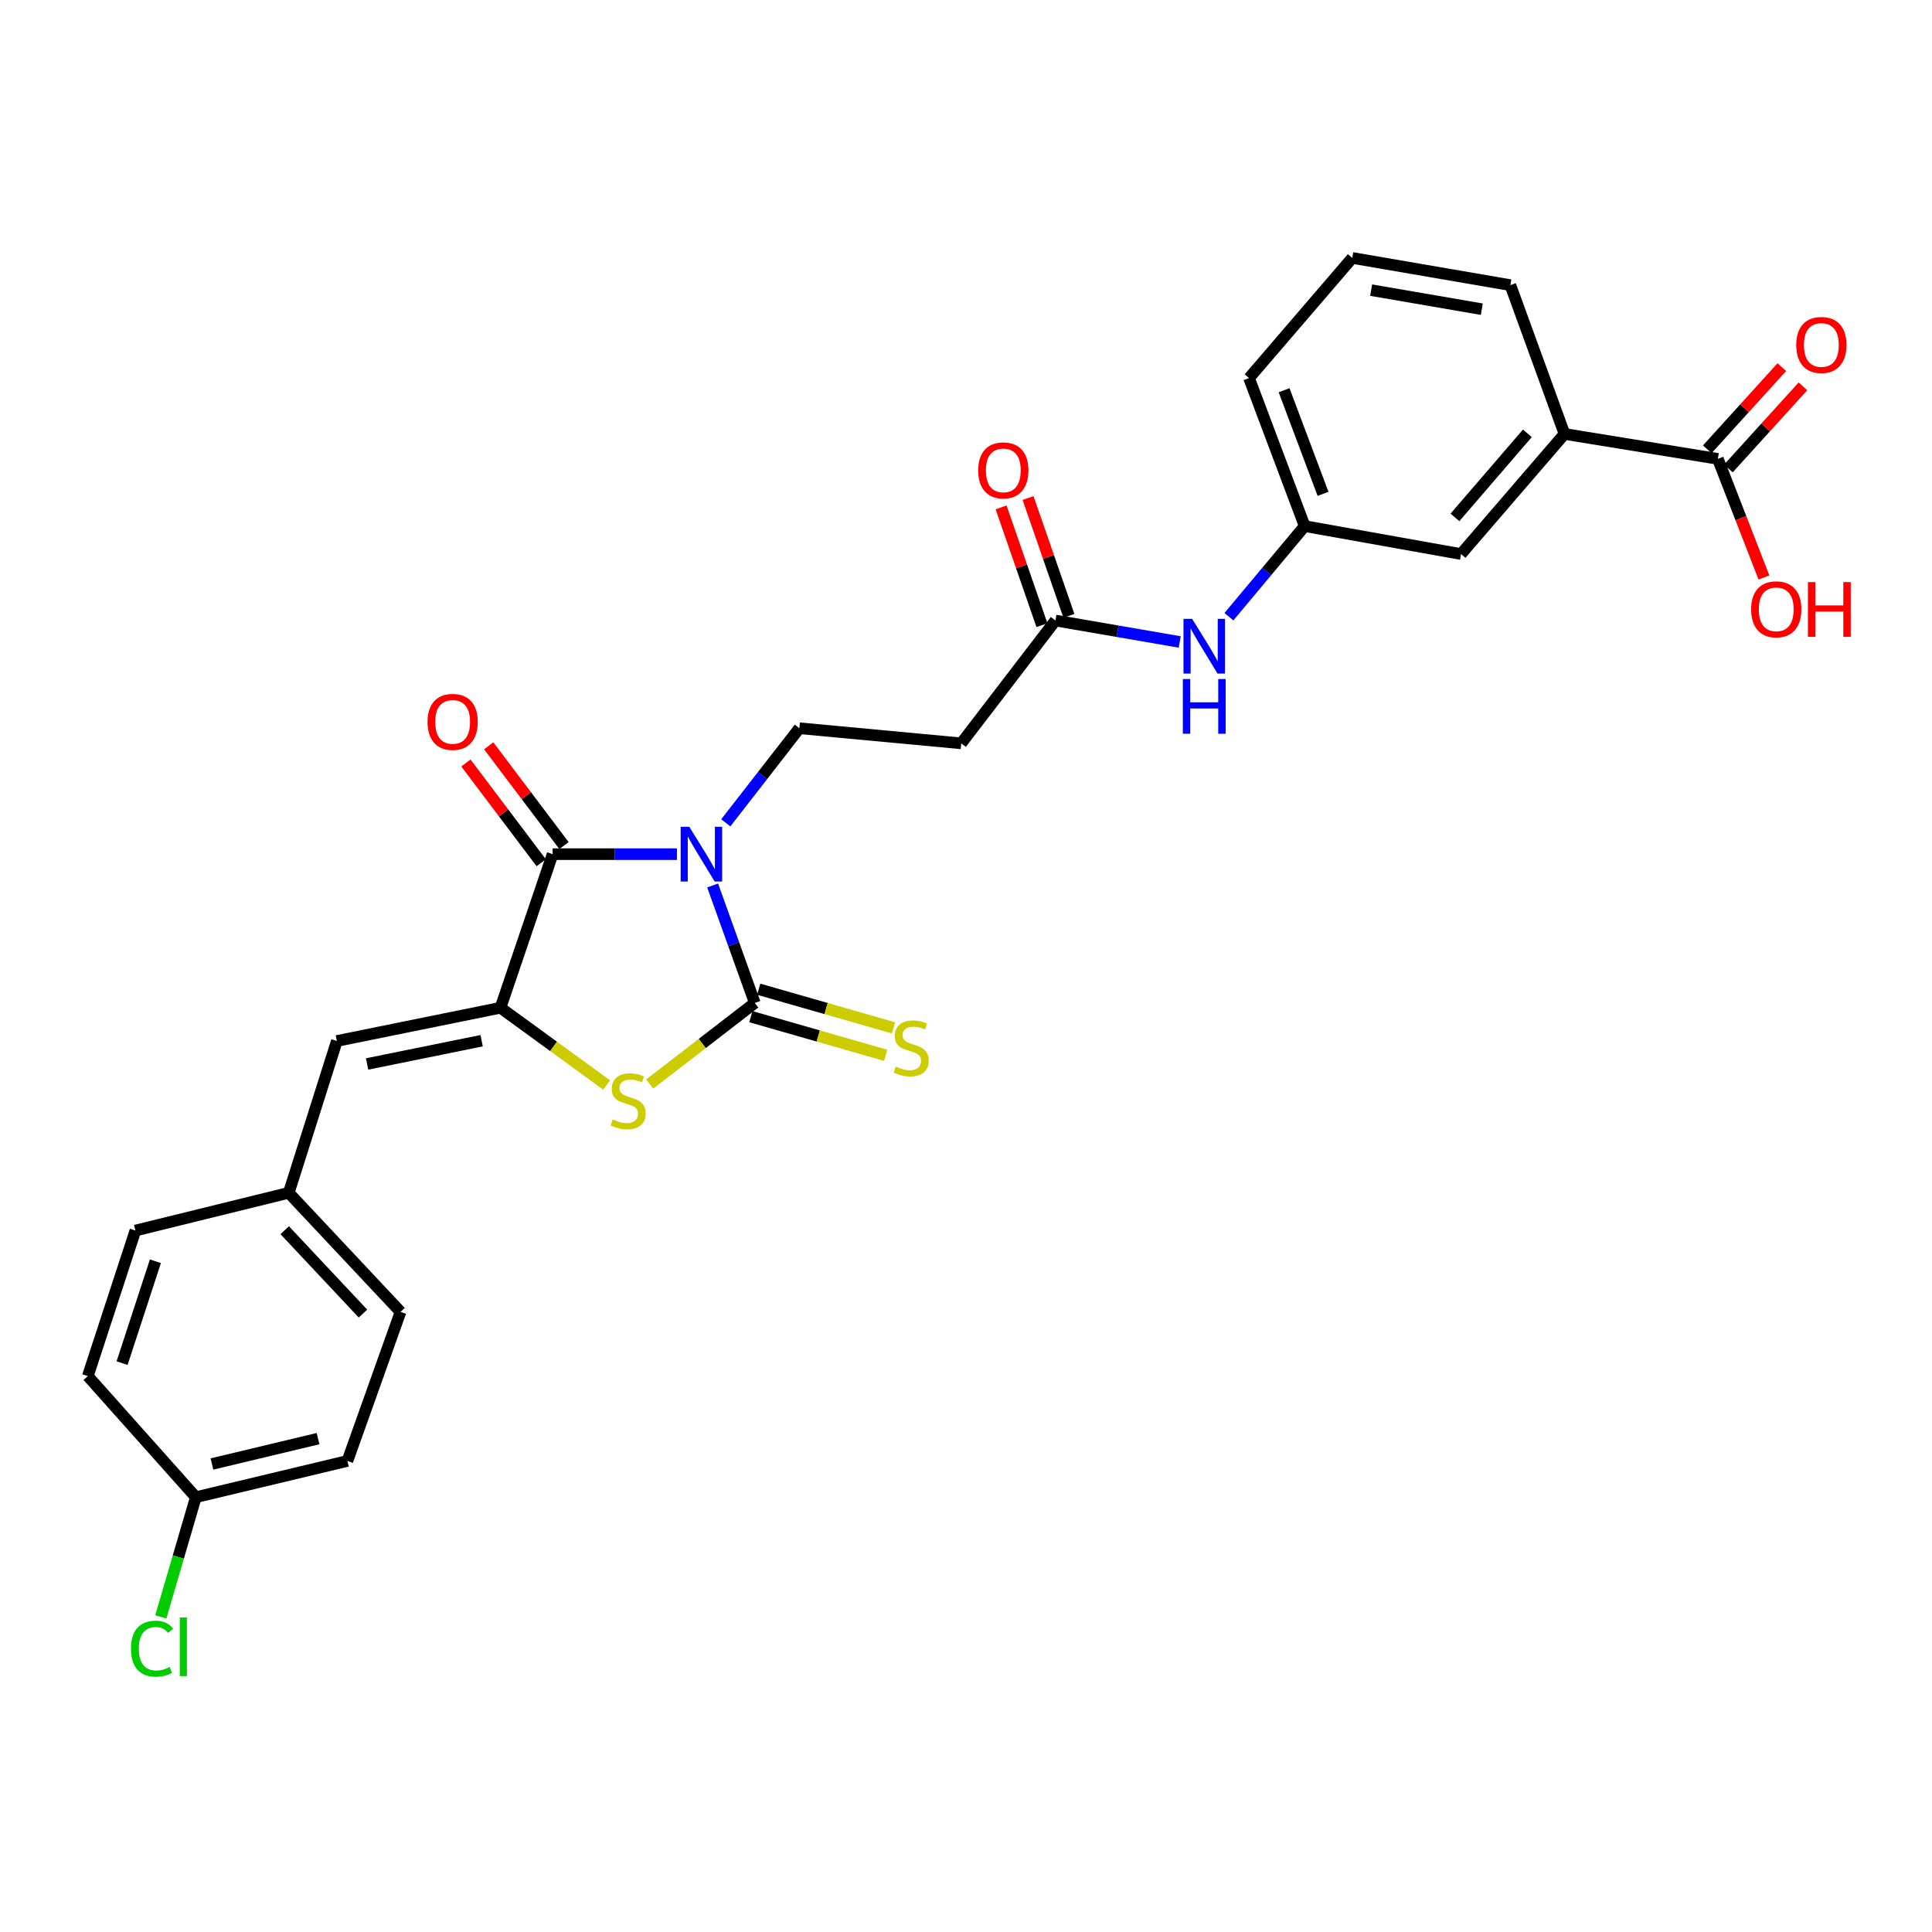 <?xml version='1.0' encoding='iso-8859-1'?>
<svg version='1.1' baseProfile='full'
              xmlns='http://www.w3.org/2000/svg'
                      xmlns:rdkit='http://www.rdkit.org/xml'
                      xmlns:xlink='http://www.w3.org/1999/xlink'
                  xml:space='preserve'
width='1000px' height='1000px' viewBox='0 0 1000 1000'>
<!-- END OF HEADER -->
<rect style='opacity:1.0;fill:#FFFFFF;stroke:none' width='1000' height='1000' x='0' y='0'> </rect>
<path class='bond-0' d='M 368.861,458.319 L 379.77,488.722' style='fill:none;fill-rule:evenodd;stroke:#0000FF;stroke-width:6px;stroke-linecap:butt;stroke-linejoin:miter;stroke-opacity:1' />
<path class='bond-0' d='M 379.77,488.722 L 390.679,519.125' style='fill:none;fill-rule:evenodd;stroke:#000000;stroke-width:6px;stroke-linecap:butt;stroke-linejoin:miter;stroke-opacity:1' />
<path class='bond-1' d='M 350.381,442.113 L 318.204,442.113' style='fill:none;fill-rule:evenodd;stroke:#0000FF;stroke-width:6px;stroke-linecap:butt;stroke-linejoin:miter;stroke-opacity:1' />
<path class='bond-1' d='M 318.204,442.113 L 286.027,442.113' style='fill:none;fill-rule:evenodd;stroke:#000000;stroke-width:6px;stroke-linecap:butt;stroke-linejoin:miter;stroke-opacity:1' />
<path class='bond-4' d='M 375.668,425.889 L 394.708,401.412' style='fill:none;fill-rule:evenodd;stroke:#0000FF;stroke-width:6px;stroke-linecap:butt;stroke-linejoin:miter;stroke-opacity:1' />
<path class='bond-4' d='M 394.708,401.412 L 413.748,376.935' style='fill:none;fill-rule:evenodd;stroke:#000000;stroke-width:6px;stroke-linecap:butt;stroke-linejoin:miter;stroke-opacity:1' />
<path class='bond-3' d='M 390.679,519.125 L 363.476,540.11' style='fill:none;fill-rule:evenodd;stroke:#000000;stroke-width:6px;stroke-linecap:butt;stroke-linejoin:miter;stroke-opacity:1' />
<path class='bond-3' d='M 363.476,540.11 L 336.273,561.094' style='fill:none;fill-rule:evenodd;stroke:#CCCC00;stroke-width:6px;stroke-linecap:butt;stroke-linejoin:miter;stroke-opacity:1' />
<path class='bond-8' d='M 388.644,526.225 L 423.523,536.223' style='fill:none;fill-rule:evenodd;stroke:#000000;stroke-width:6px;stroke-linecap:butt;stroke-linejoin:miter;stroke-opacity:1' />
<path class='bond-8' d='M 423.523,536.223 L 458.402,546.22' style='fill:none;fill-rule:evenodd;stroke:#CCCC00;stroke-width:6px;stroke-linecap:butt;stroke-linejoin:miter;stroke-opacity:1' />
<path class='bond-8' d='M 392.714,512.025 L 427.593,522.022' style='fill:none;fill-rule:evenodd;stroke:#000000;stroke-width:6px;stroke-linecap:butt;stroke-linejoin:miter;stroke-opacity:1' />
<path class='bond-8' d='M 427.593,522.022 L 462.472,532.02' style='fill:none;fill-rule:evenodd;stroke:#CCCC00;stroke-width:6px;stroke-linecap:butt;stroke-linejoin:miter;stroke-opacity:1' />
<path class='bond-2' d='M 286.027,442.113 L 259.051,521.612' style='fill:none;fill-rule:evenodd;stroke:#000000;stroke-width:6px;stroke-linecap:butt;stroke-linejoin:miter;stroke-opacity:1' />
<path class='bond-12' d='M 291.922,437.664 L 272.435,411.846' style='fill:none;fill-rule:evenodd;stroke:#000000;stroke-width:6px;stroke-linecap:butt;stroke-linejoin:miter;stroke-opacity:1' />
<path class='bond-12' d='M 272.435,411.846 L 252.948,386.028' style='fill:none;fill-rule:evenodd;stroke:#FF0000;stroke-width:6px;stroke-linecap:butt;stroke-linejoin:miter;stroke-opacity:1' />
<path class='bond-12' d='M 280.131,446.563 L 260.644,420.745' style='fill:none;fill-rule:evenodd;stroke:#000000;stroke-width:6px;stroke-linecap:butt;stroke-linejoin:miter;stroke-opacity:1' />
<path class='bond-12' d='M 260.644,420.745 L 241.157,394.927' style='fill:none;fill-rule:evenodd;stroke:#FF0000;stroke-width:6px;stroke-linecap:butt;stroke-linejoin:miter;stroke-opacity:1' />
<path class='bond-5' d='M 259.051,521.612 L 174.358,538.813' style='fill:none;fill-rule:evenodd;stroke:#000000;stroke-width:6px;stroke-linecap:butt;stroke-linejoin:miter;stroke-opacity:1' />
<path class='bond-5' d='M 249.287,538.669 L 190.002,550.71' style='fill:none;fill-rule:evenodd;stroke:#000000;stroke-width:6px;stroke-linecap:butt;stroke-linejoin:miter;stroke-opacity:1' />
<path class='bond-28' d='M 259.051,521.612 L 286.526,541.606' style='fill:none;fill-rule:evenodd;stroke:#000000;stroke-width:6px;stroke-linecap:butt;stroke-linejoin:miter;stroke-opacity:1' />
<path class='bond-28' d='M 286.526,541.606 L 314.001,561.601' style='fill:none;fill-rule:evenodd;stroke:#CCCC00;stroke-width:6px;stroke-linecap:butt;stroke-linejoin:miter;stroke-opacity:1' />
<path class='bond-9' d='M 413.748,376.935 L 497.539,384.756' style='fill:none;fill-rule:evenodd;stroke:#000000;stroke-width:6px;stroke-linecap:butt;stroke-linejoin:miter;stroke-opacity:1' />
<path class='bond-17' d='M 174.358,538.813 L 149.458,617.393' style='fill:none;fill-rule:evenodd;stroke:#000000;stroke-width:6px;stroke-linecap:butt;stroke-linejoin:miter;stroke-opacity:1' />
<path class='bond-6' d='M 889.156,237.511 L 809.788,224.61' style='fill:none;fill-rule:evenodd;stroke:#000000;stroke-width:6px;stroke-linecap:butt;stroke-linejoin:miter;stroke-opacity:1' />
<path class='bond-15' d='M 894.625,242.475 L 913.916,221.216' style='fill:none;fill-rule:evenodd;stroke:#000000;stroke-width:6px;stroke-linecap:butt;stroke-linejoin:miter;stroke-opacity:1' />
<path class='bond-15' d='M 913.916,221.216 L 933.206,199.958' style='fill:none;fill-rule:evenodd;stroke:#FF0000;stroke-width:6px;stroke-linecap:butt;stroke-linejoin:miter;stroke-opacity:1' />
<path class='bond-15' d='M 883.686,232.548 L 902.976,211.29' style='fill:none;fill-rule:evenodd;stroke:#000000;stroke-width:6px;stroke-linecap:butt;stroke-linejoin:miter;stroke-opacity:1' />
<path class='bond-15' d='M 902.976,211.29 L 922.266,190.031' style='fill:none;fill-rule:evenodd;stroke:#FF0000;stroke-width:6px;stroke-linecap:butt;stroke-linejoin:miter;stroke-opacity:1' />
<path class='bond-18' d='M 889.156,237.511 L 901.081,268.204' style='fill:none;fill-rule:evenodd;stroke:#000000;stroke-width:6px;stroke-linecap:butt;stroke-linejoin:miter;stroke-opacity:1' />
<path class='bond-18' d='M 901.081,268.204 L 913.006,298.896' style='fill:none;fill-rule:evenodd;stroke:#FF0000;stroke-width:6px;stroke-linecap:butt;stroke-linejoin:miter;stroke-opacity:1' />
<path class='bond-7' d='M 546.287,321.179 L 497.539,384.756' style='fill:none;fill-rule:evenodd;stroke:#000000;stroke-width:6px;stroke-linecap:butt;stroke-linejoin:miter;stroke-opacity:1' />
<path class='bond-11' d='M 546.287,321.179 L 578.454,326.731' style='fill:none;fill-rule:evenodd;stroke:#000000;stroke-width:6px;stroke-linecap:butt;stroke-linejoin:miter;stroke-opacity:1' />
<path class='bond-11' d='M 578.454,326.731 L 610.621,332.283' style='fill:none;fill-rule:evenodd;stroke:#0000FF;stroke-width:6px;stroke-linecap:butt;stroke-linejoin:miter;stroke-opacity:1' />
<path class='bond-16' d='M 553.265,318.759 L 542.693,288.272' style='fill:none;fill-rule:evenodd;stroke:#000000;stroke-width:6px;stroke-linecap:butt;stroke-linejoin:miter;stroke-opacity:1' />
<path class='bond-16' d='M 542.693,288.272 L 532.122,257.786' style='fill:none;fill-rule:evenodd;stroke:#FF0000;stroke-width:6px;stroke-linecap:butt;stroke-linejoin:miter;stroke-opacity:1' />
<path class='bond-16' d='M 539.308,323.599 L 528.737,293.112' style='fill:none;fill-rule:evenodd;stroke:#000000;stroke-width:6px;stroke-linecap:butt;stroke-linejoin:miter;stroke-opacity:1' />
<path class='bond-16' d='M 528.737,293.112 L 518.165,262.626' style='fill:none;fill-rule:evenodd;stroke:#FF0000;stroke-width:6px;stroke-linecap:butt;stroke-linejoin:miter;stroke-opacity:1' />
<path class='bond-10' d='M 809.788,224.61 L 756.231,286.776' style='fill:none;fill-rule:evenodd;stroke:#000000;stroke-width:6px;stroke-linecap:butt;stroke-linejoin:miter;stroke-opacity:1' />
<path class='bond-10' d='M 790.563,224.293 L 753.073,267.81' style='fill:none;fill-rule:evenodd;stroke:#000000;stroke-width:6px;stroke-linecap:butt;stroke-linejoin:miter;stroke-opacity:1' />
<path class='bond-30' d='M 809.788,224.61 L 781.762,147.59' style='fill:none;fill-rule:evenodd;stroke:#000000;stroke-width:6px;stroke-linecap:butt;stroke-linejoin:miter;stroke-opacity:1' />
<path class='bond-14' d='M 636.081,319.207 L 655.689,295.757' style='fill:none;fill-rule:evenodd;stroke:#0000FF;stroke-width:6px;stroke-linecap:butt;stroke-linejoin:miter;stroke-opacity:1' />
<path class='bond-14' d='M 655.689,295.757 L 675.297,272.308' style='fill:none;fill-rule:evenodd;stroke:#000000;stroke-width:6px;stroke-linecap:butt;stroke-linejoin:miter;stroke-opacity:1' />
<path class='bond-13' d='M 756.231,286.776 L 675.297,272.308' style='fill:none;fill-rule:evenodd;stroke:#000000;stroke-width:6px;stroke-linecap:butt;stroke-linejoin:miter;stroke-opacity:1' />
<path class='bond-27' d='M 675.297,272.308 L 646.499,195.69' style='fill:none;fill-rule:evenodd;stroke:#000000;stroke-width:6px;stroke-linecap:butt;stroke-linejoin:miter;stroke-opacity:1' />
<path class='bond-27' d='M 684.805,255.618 L 664.646,201.985' style='fill:none;fill-rule:evenodd;stroke:#000000;stroke-width:6px;stroke-linecap:butt;stroke-linejoin:miter;stroke-opacity:1' />
<path class='bond-21' d='M 149.458,617.393 L 70.091,636.933' style='fill:none;fill-rule:evenodd;stroke:#000000;stroke-width:6px;stroke-linecap:butt;stroke-linejoin:miter;stroke-opacity:1' />
<path class='bond-22' d='M 149.458,617.393 L 207.316,679.033' style='fill:none;fill-rule:evenodd;stroke:#000000;stroke-width:6px;stroke-linecap:butt;stroke-linejoin:miter;stroke-opacity:1' />
<path class='bond-22' d='M 147.366,636.748 L 187.867,679.897' style='fill:none;fill-rule:evenodd;stroke:#000000;stroke-width:6px;stroke-linecap:butt;stroke-linejoin:miter;stroke-opacity:1' />
<path class='bond-19' d='M 101.367,774.945 L 179.823,756.185' style='fill:none;fill-rule:evenodd;stroke:#000000;stroke-width:6px;stroke-linecap:butt;stroke-linejoin:miter;stroke-opacity:1' />
<path class='bond-19' d='M 109.7,757.764 L 164.619,744.632' style='fill:none;fill-rule:evenodd;stroke:#000000;stroke-width:6px;stroke-linecap:butt;stroke-linejoin:miter;stroke-opacity:1' />
<path class='bond-20' d='M 101.367,774.945 L 92.299,805.918' style='fill:none;fill-rule:evenodd;stroke:#000000;stroke-width:6px;stroke-linecap:butt;stroke-linejoin:miter;stroke-opacity:1' />
<path class='bond-20' d='M 92.299,805.918 L 83.231,836.891' style='fill:none;fill-rule:evenodd;stroke:#00CC00;stroke-width:6px;stroke-linecap:butt;stroke-linejoin:miter;stroke-opacity:1' />
<path class='bond-29' d='M 101.367,774.945 L 45.455,712.262' style='fill:none;fill-rule:evenodd;stroke:#000000;stroke-width:6px;stroke-linecap:butt;stroke-linejoin:miter;stroke-opacity:1' />
<path class='bond-24' d='M 70.091,636.933 L 45.455,712.262' style='fill:none;fill-rule:evenodd;stroke:#000000;stroke-width:6px;stroke-linecap:butt;stroke-linejoin:miter;stroke-opacity:1' />
<path class='bond-24' d='M 80.436,652.824 L 63.19,705.555' style='fill:none;fill-rule:evenodd;stroke:#000000;stroke-width:6px;stroke-linecap:butt;stroke-linejoin:miter;stroke-opacity:1' />
<path class='bond-23' d='M 207.316,679.033 L 179.823,756.185' style='fill:none;fill-rule:evenodd;stroke:#000000;stroke-width:6px;stroke-linecap:butt;stroke-linejoin:miter;stroke-opacity:1' />
<path class='bond-25' d='M 781.762,147.59 L 699.933,133.507' style='fill:none;fill-rule:evenodd;stroke:#000000;stroke-width:6px;stroke-linecap:butt;stroke-linejoin:miter;stroke-opacity:1' />
<path class='bond-25' d='M 766.983,160.036 L 709.702,150.178' style='fill:none;fill-rule:evenodd;stroke:#000000;stroke-width:6px;stroke-linecap:butt;stroke-linejoin:miter;stroke-opacity:1' />
<path class='bond-26' d='M 699.933,133.507 L 646.499,195.69' style='fill:none;fill-rule:evenodd;stroke:#000000;stroke-width:6px;stroke-linecap:butt;stroke-linejoin:miter;stroke-opacity:1' />
<path  class='atom-0' d='M 356.787 427.953
L 366.067 442.953
Q 366.987 444.433, 368.467 447.113
Q 369.947 449.793, 370.027 449.953
L 370.027 427.953
L 373.787 427.953
L 373.787 456.273
L 369.907 456.273
L 359.947 439.873
Q 358.787 437.953, 357.547 435.753
Q 356.347 433.553, 355.987 432.873
L 355.987 456.273
L 352.307 456.273
L 352.307 427.953
L 356.787 427.953
' fill='#0000FF'/>
<path  class='atom-4' d='M 317.124 579.415
Q 317.444 579.535, 318.764 580.095
Q 320.084 580.655, 321.524 581.015
Q 323.004 581.335, 324.444 581.335
Q 327.124 581.335, 328.684 580.055
Q 330.244 578.735, 330.244 576.455
Q 330.244 574.895, 329.444 573.935
Q 328.684 572.975, 327.484 572.455
Q 326.284 571.935, 324.284 571.335
Q 321.764 570.575, 320.244 569.855
Q 318.764 569.135, 317.684 567.615
Q 316.644 566.095, 316.644 563.535
Q 316.644 559.975, 319.044 557.775
Q 321.484 555.575, 326.284 555.575
Q 329.564 555.575, 333.284 557.135
L 332.364 560.215
Q 328.964 558.815, 326.404 558.815
Q 323.644 558.815, 322.124 559.975
Q 320.604 561.095, 320.644 563.055
Q 320.644 564.575, 321.404 565.495
Q 322.204 566.415, 323.324 566.935
Q 324.484 567.455, 326.404 568.055
Q 328.964 568.855, 330.484 569.655
Q 332.004 570.455, 333.084 572.095
Q 334.204 573.695, 334.204 576.455
Q 334.204 580.375, 331.564 582.495
Q 328.964 584.575, 324.604 584.575
Q 322.084 584.575, 320.164 584.015
Q 318.284 583.495, 316.044 582.575
L 317.124 579.415
' fill='#CCCC00'/>
<path  class='atom-9' d='M 463.622 552.046
Q 463.942 552.166, 465.262 552.726
Q 466.582 553.286, 468.022 553.646
Q 469.502 553.966, 470.942 553.966
Q 473.622 553.966, 475.182 552.686
Q 476.742 551.366, 476.742 549.086
Q 476.742 547.526, 475.942 546.566
Q 475.182 545.606, 473.982 545.086
Q 472.782 544.566, 470.782 543.966
Q 468.262 543.206, 466.742 542.486
Q 465.262 541.766, 464.182 540.246
Q 463.142 538.726, 463.142 536.166
Q 463.142 532.606, 465.542 530.406
Q 467.982 528.206, 472.782 528.206
Q 476.062 528.206, 479.782 529.766
L 478.862 532.846
Q 475.462 531.446, 472.902 531.446
Q 470.142 531.446, 468.622 532.606
Q 467.102 533.726, 467.142 535.686
Q 467.142 537.206, 467.902 538.126
Q 468.702 539.046, 469.822 539.566
Q 470.982 540.086, 472.902 540.686
Q 475.462 541.486, 476.982 542.286
Q 478.502 543.086, 479.582 544.726
Q 480.702 546.326, 480.702 549.086
Q 480.702 553.006, 478.062 555.126
Q 475.462 557.206, 471.102 557.206
Q 468.582 557.206, 466.662 556.646
Q 464.782 556.126, 462.542 555.206
L 463.622 552.046
' fill='#CCCC00'/>
<path  class='atom-12' d='M 617.055 320.314
L 626.335 335.314
Q 627.255 336.794, 628.735 339.474
Q 630.215 342.154, 630.295 342.314
L 630.295 320.314
L 634.055 320.314
L 634.055 348.634
L 630.175 348.634
L 620.215 332.234
Q 619.055 330.314, 617.815 328.114
Q 616.615 325.914, 616.255 325.234
L 616.255 348.634
L 612.575 348.634
L 612.575 320.314
L 617.055 320.314
' fill='#0000FF'/>
<path  class='atom-12' d='M 612.235 351.466
L 616.075 351.466
L 616.075 363.506
L 630.555 363.506
L 630.555 351.466
L 634.395 351.466
L 634.395 379.786
L 630.555 379.786
L 630.555 366.706
L 616.075 366.706
L 616.075 379.786
L 612.235 379.786
L 612.235 351.466
' fill='#0000FF'/>
<path  class='atom-13' d='M 221.291 373.651
Q 221.291 366.851, 224.651 363.051
Q 228.011 359.251, 234.291 359.251
Q 240.571 359.251, 243.931 363.051
Q 247.291 366.851, 247.291 373.651
Q 247.291 380.531, 243.891 384.451
Q 240.491 388.331, 234.291 388.331
Q 228.051 388.331, 224.651 384.451
Q 221.291 380.571, 221.291 373.651
M 234.291 385.131
Q 238.611 385.131, 240.931 382.251
Q 243.291 379.331, 243.291 373.651
Q 243.291 368.091, 240.931 365.291
Q 238.611 362.451, 234.291 362.451
Q 229.971 362.451, 227.611 365.251
Q 225.291 368.051, 225.291 373.651
Q 225.291 379.371, 227.611 382.251
Q 229.971 385.131, 234.291 385.131
' fill='#FF0000'/>
<path  class='atom-16' d='M 929.729 178.552
Q 929.729 171.752, 933.089 167.952
Q 936.449 164.152, 942.729 164.152
Q 949.009 164.152, 952.369 167.952
Q 955.729 171.752, 955.729 178.552
Q 955.729 185.432, 952.329 189.352
Q 948.929 193.232, 942.729 193.232
Q 936.489 193.232, 933.089 189.352
Q 929.729 185.472, 929.729 178.552
M 942.729 190.032
Q 947.049 190.032, 949.369 187.152
Q 951.729 184.232, 951.729 178.552
Q 951.729 172.992, 949.369 170.192
Q 947.049 167.352, 942.729 167.352
Q 938.409 167.352, 936.049 170.152
Q 933.729 172.952, 933.729 178.552
Q 933.729 184.272, 936.049 187.152
Q 938.409 190.032, 942.729 190.032
' fill='#FF0000'/>
<path  class='atom-17' d='M 506.311 243.467
Q 506.311 236.667, 509.671 232.867
Q 513.031 229.067, 519.311 229.067
Q 525.591 229.067, 528.951 232.867
Q 532.311 236.667, 532.311 243.467
Q 532.311 250.347, 528.911 254.267
Q 525.511 258.147, 519.311 258.147
Q 513.071 258.147, 509.671 254.267
Q 506.311 250.387, 506.311 243.467
M 519.311 254.947
Q 523.631 254.947, 525.951 252.067
Q 528.311 249.147, 528.311 243.467
Q 528.311 237.907, 525.951 235.107
Q 523.631 232.267, 519.311 232.267
Q 514.991 232.267, 512.631 235.067
Q 510.311 237.867, 510.311 243.467
Q 510.311 249.187, 512.631 252.067
Q 514.991 254.947, 519.311 254.947
' fill='#FF0000'/>
<path  class='atom-19' d='M 906.381 315.383
Q 906.381 308.583, 909.741 304.783
Q 913.101 300.983, 919.381 300.983
Q 925.661 300.983, 929.021 304.783
Q 932.381 308.583, 932.381 315.383
Q 932.381 322.263, 928.981 326.183
Q 925.581 330.063, 919.381 330.063
Q 913.141 330.063, 909.741 326.183
Q 906.381 322.303, 906.381 315.383
M 919.381 326.863
Q 923.701 326.863, 926.021 323.983
Q 928.381 321.063, 928.381 315.383
Q 928.381 309.823, 926.021 307.023
Q 923.701 304.183, 919.381 304.183
Q 915.061 304.183, 912.701 306.983
Q 910.381 309.783, 910.381 315.383
Q 910.381 321.103, 912.701 323.983
Q 915.061 326.863, 919.381 326.863
' fill='#FF0000'/>
<path  class='atom-19' d='M 935.781 301.303
L 939.621 301.303
L 939.621 313.343
L 954.101 313.343
L 954.101 301.303
L 957.941 301.303
L 957.941 329.623
L 954.101 329.623
L 954.101 316.543
L 939.621 316.543
L 939.621 329.623
L 935.781 329.623
L 935.781 301.303
' fill='#FF0000'/>
<path  class='atom-21' d='M 67.78 853.348
Q 67.78 846.308, 71.06 842.628
Q 74.38 838.908, 80.66 838.908
Q 86.5 838.908, 89.62 843.028
L 86.98 845.188
Q 84.7 842.188, 80.66 842.188
Q 76.38 842.188, 74.1 845.068
Q 71.86 847.908, 71.86 853.348
Q 71.86 858.948, 74.18 861.828
Q 76.54 864.708, 81.1 864.708
Q 84.22 864.708, 87.86 862.828
L 88.98 865.828
Q 87.5 866.788, 85.26 867.348
Q 83.02 867.908, 80.54 867.908
Q 74.38 867.908, 71.06 864.148
Q 67.78 860.388, 67.78 853.348
' fill='#00CC00'/>
<path  class='atom-21' d='M 93.06 837.188
L 96.74 837.188
L 96.74 867.548
L 93.06 867.548
L 93.06 837.188
' fill='#00CC00'/>
</svg>
